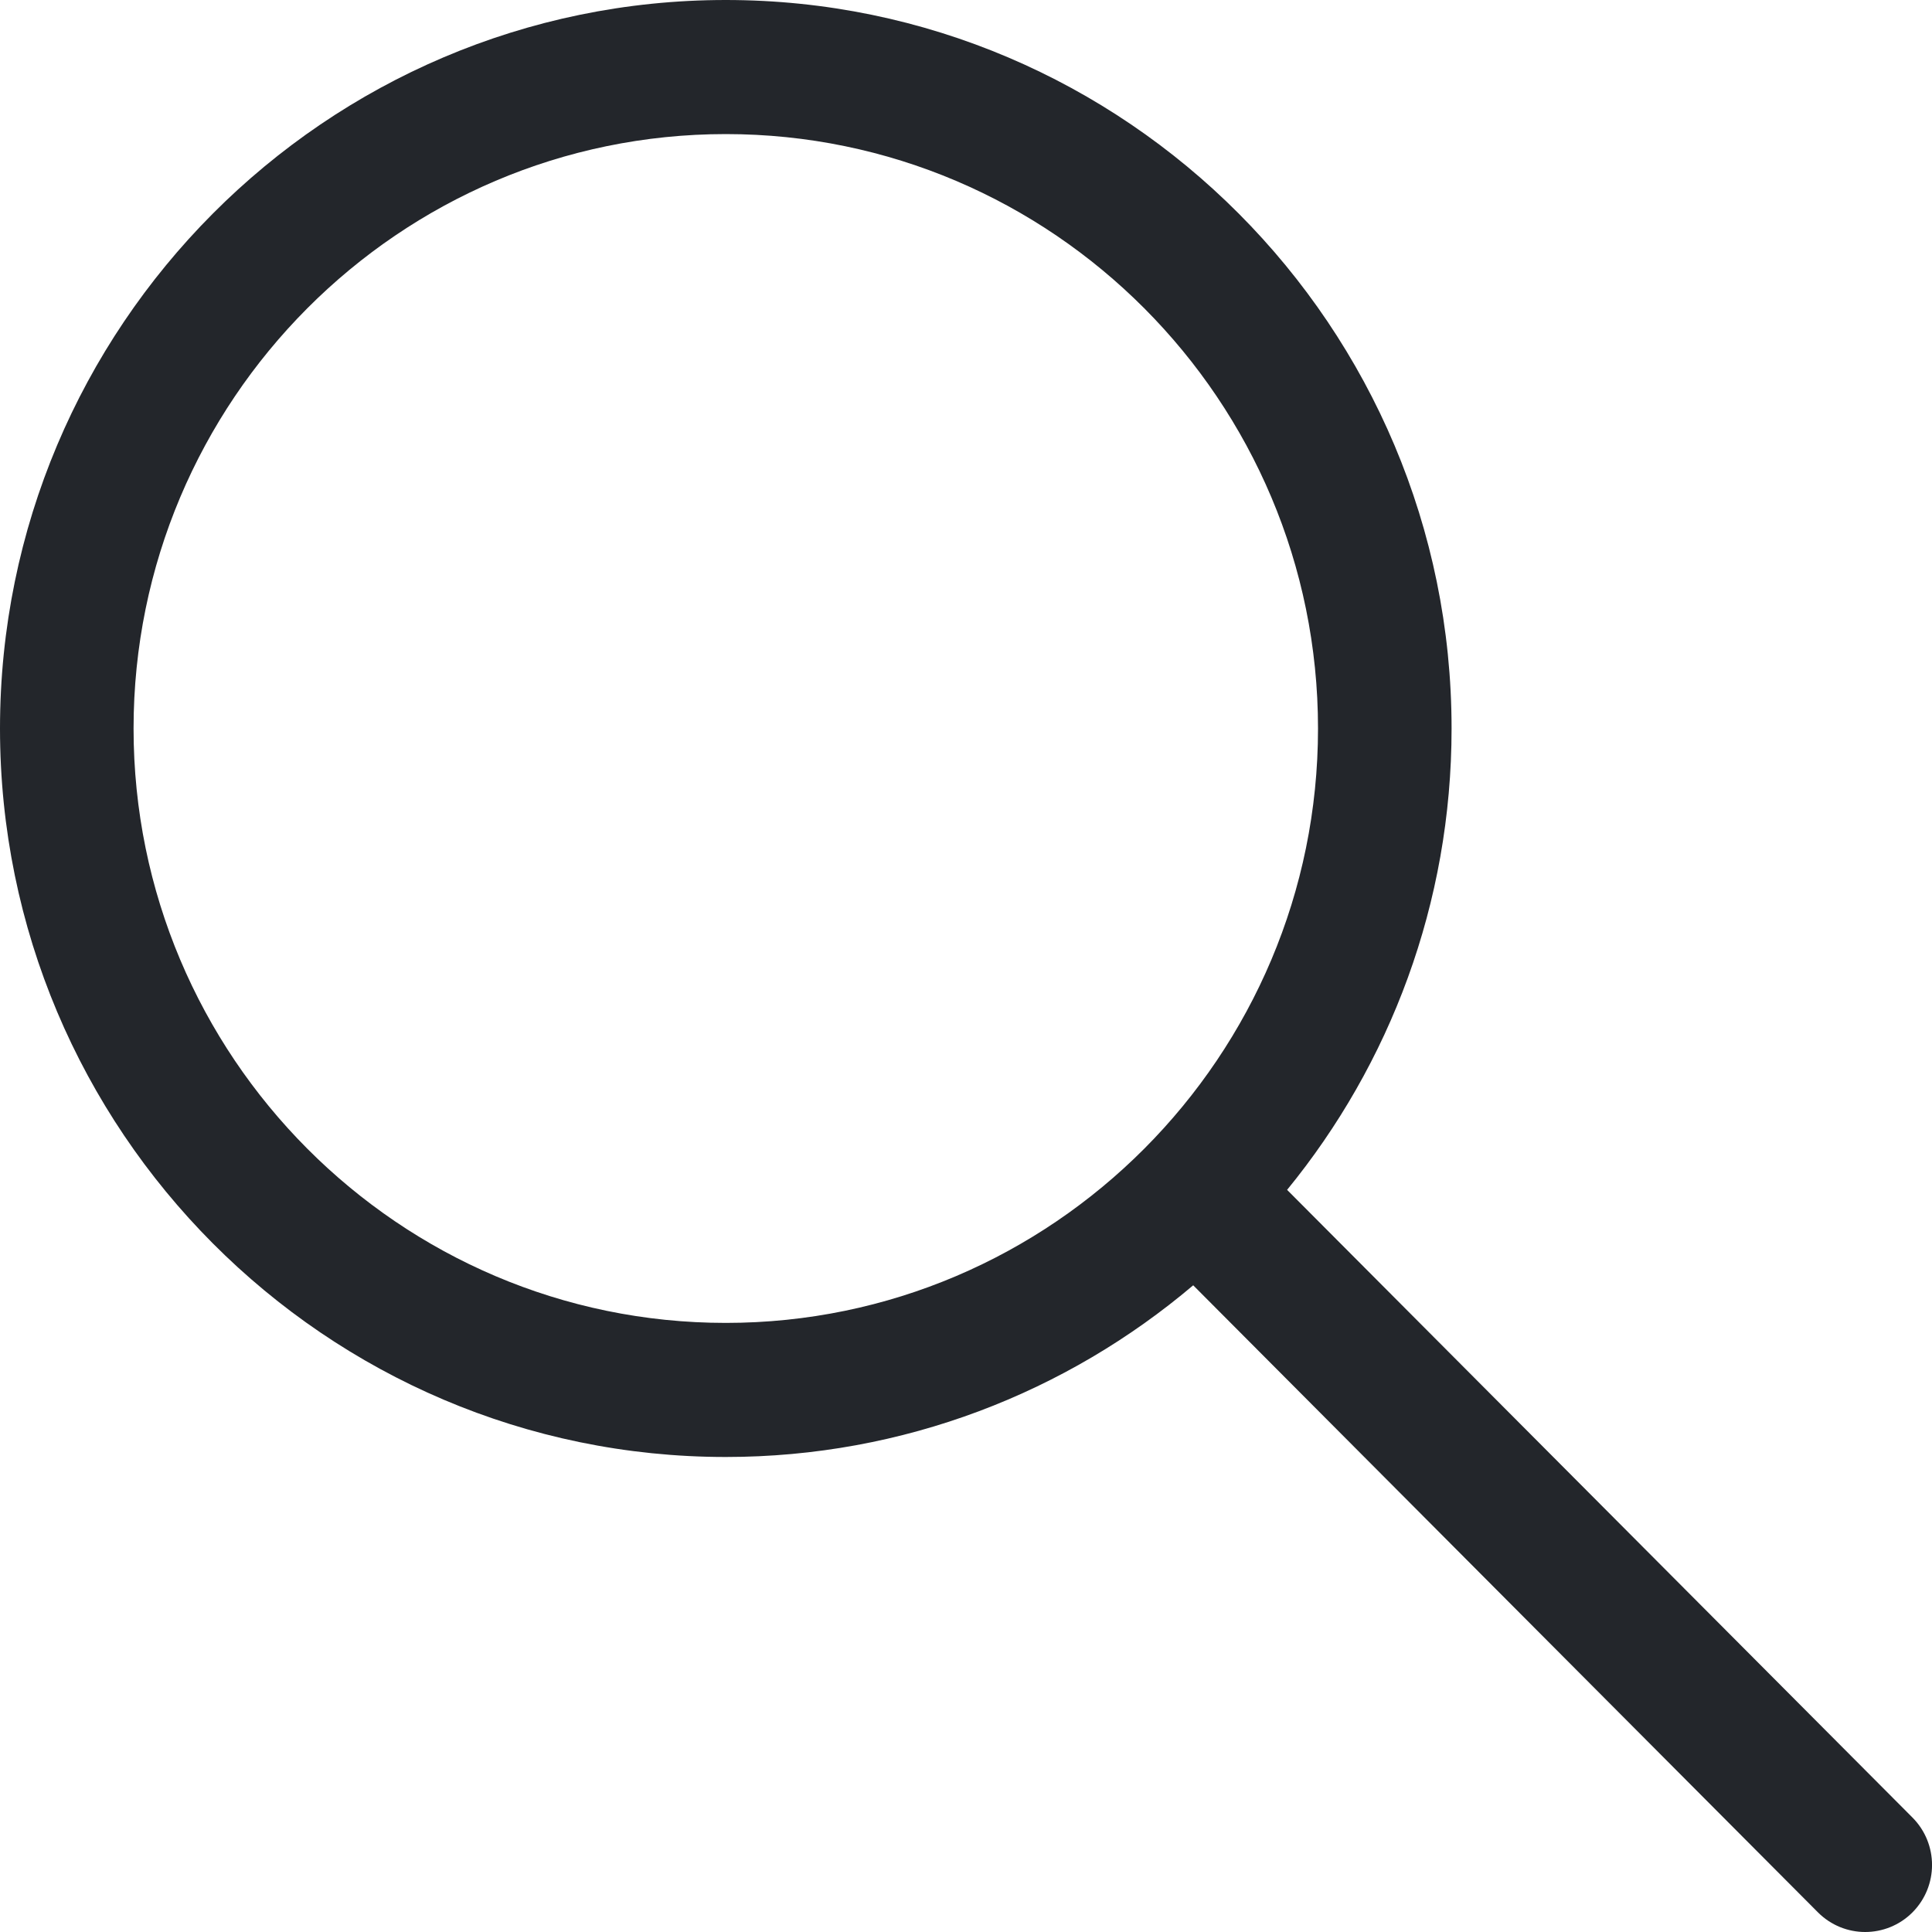 <svg xmlns="http://www.w3.org/2000/svg" width="15" height="15" viewBox="0 0 15 15" fill="none"><path d="M1.037 5.656C1.037 3.111 3.1 1.041 5.635 1.041C8.17 1.041 10.233 3.111 10.233 5.656C10.233 8.201 8.17 10.271 5.635 10.271C3.1 10.271 1.037 8.201 1.037 5.656ZM14.848 14.111L9.993 9.238C10.791 8.262 11.27 7.014 11.27 5.656C11.27 2.537 8.742 0 5.635 0C2.528 0 0 2.537 0 5.656C0 8.775 2.528 11.312 5.635 11.312C7.016 11.312 8.283 10.81 9.264 9.979L14.115 14.848C14.216 14.949 14.349 15 14.481 15C14.614 15 14.747 14.949 14.848 14.848C15.051 14.644 15.051 14.315 14.848 14.111Z" fill="#23262B"></path></svg>